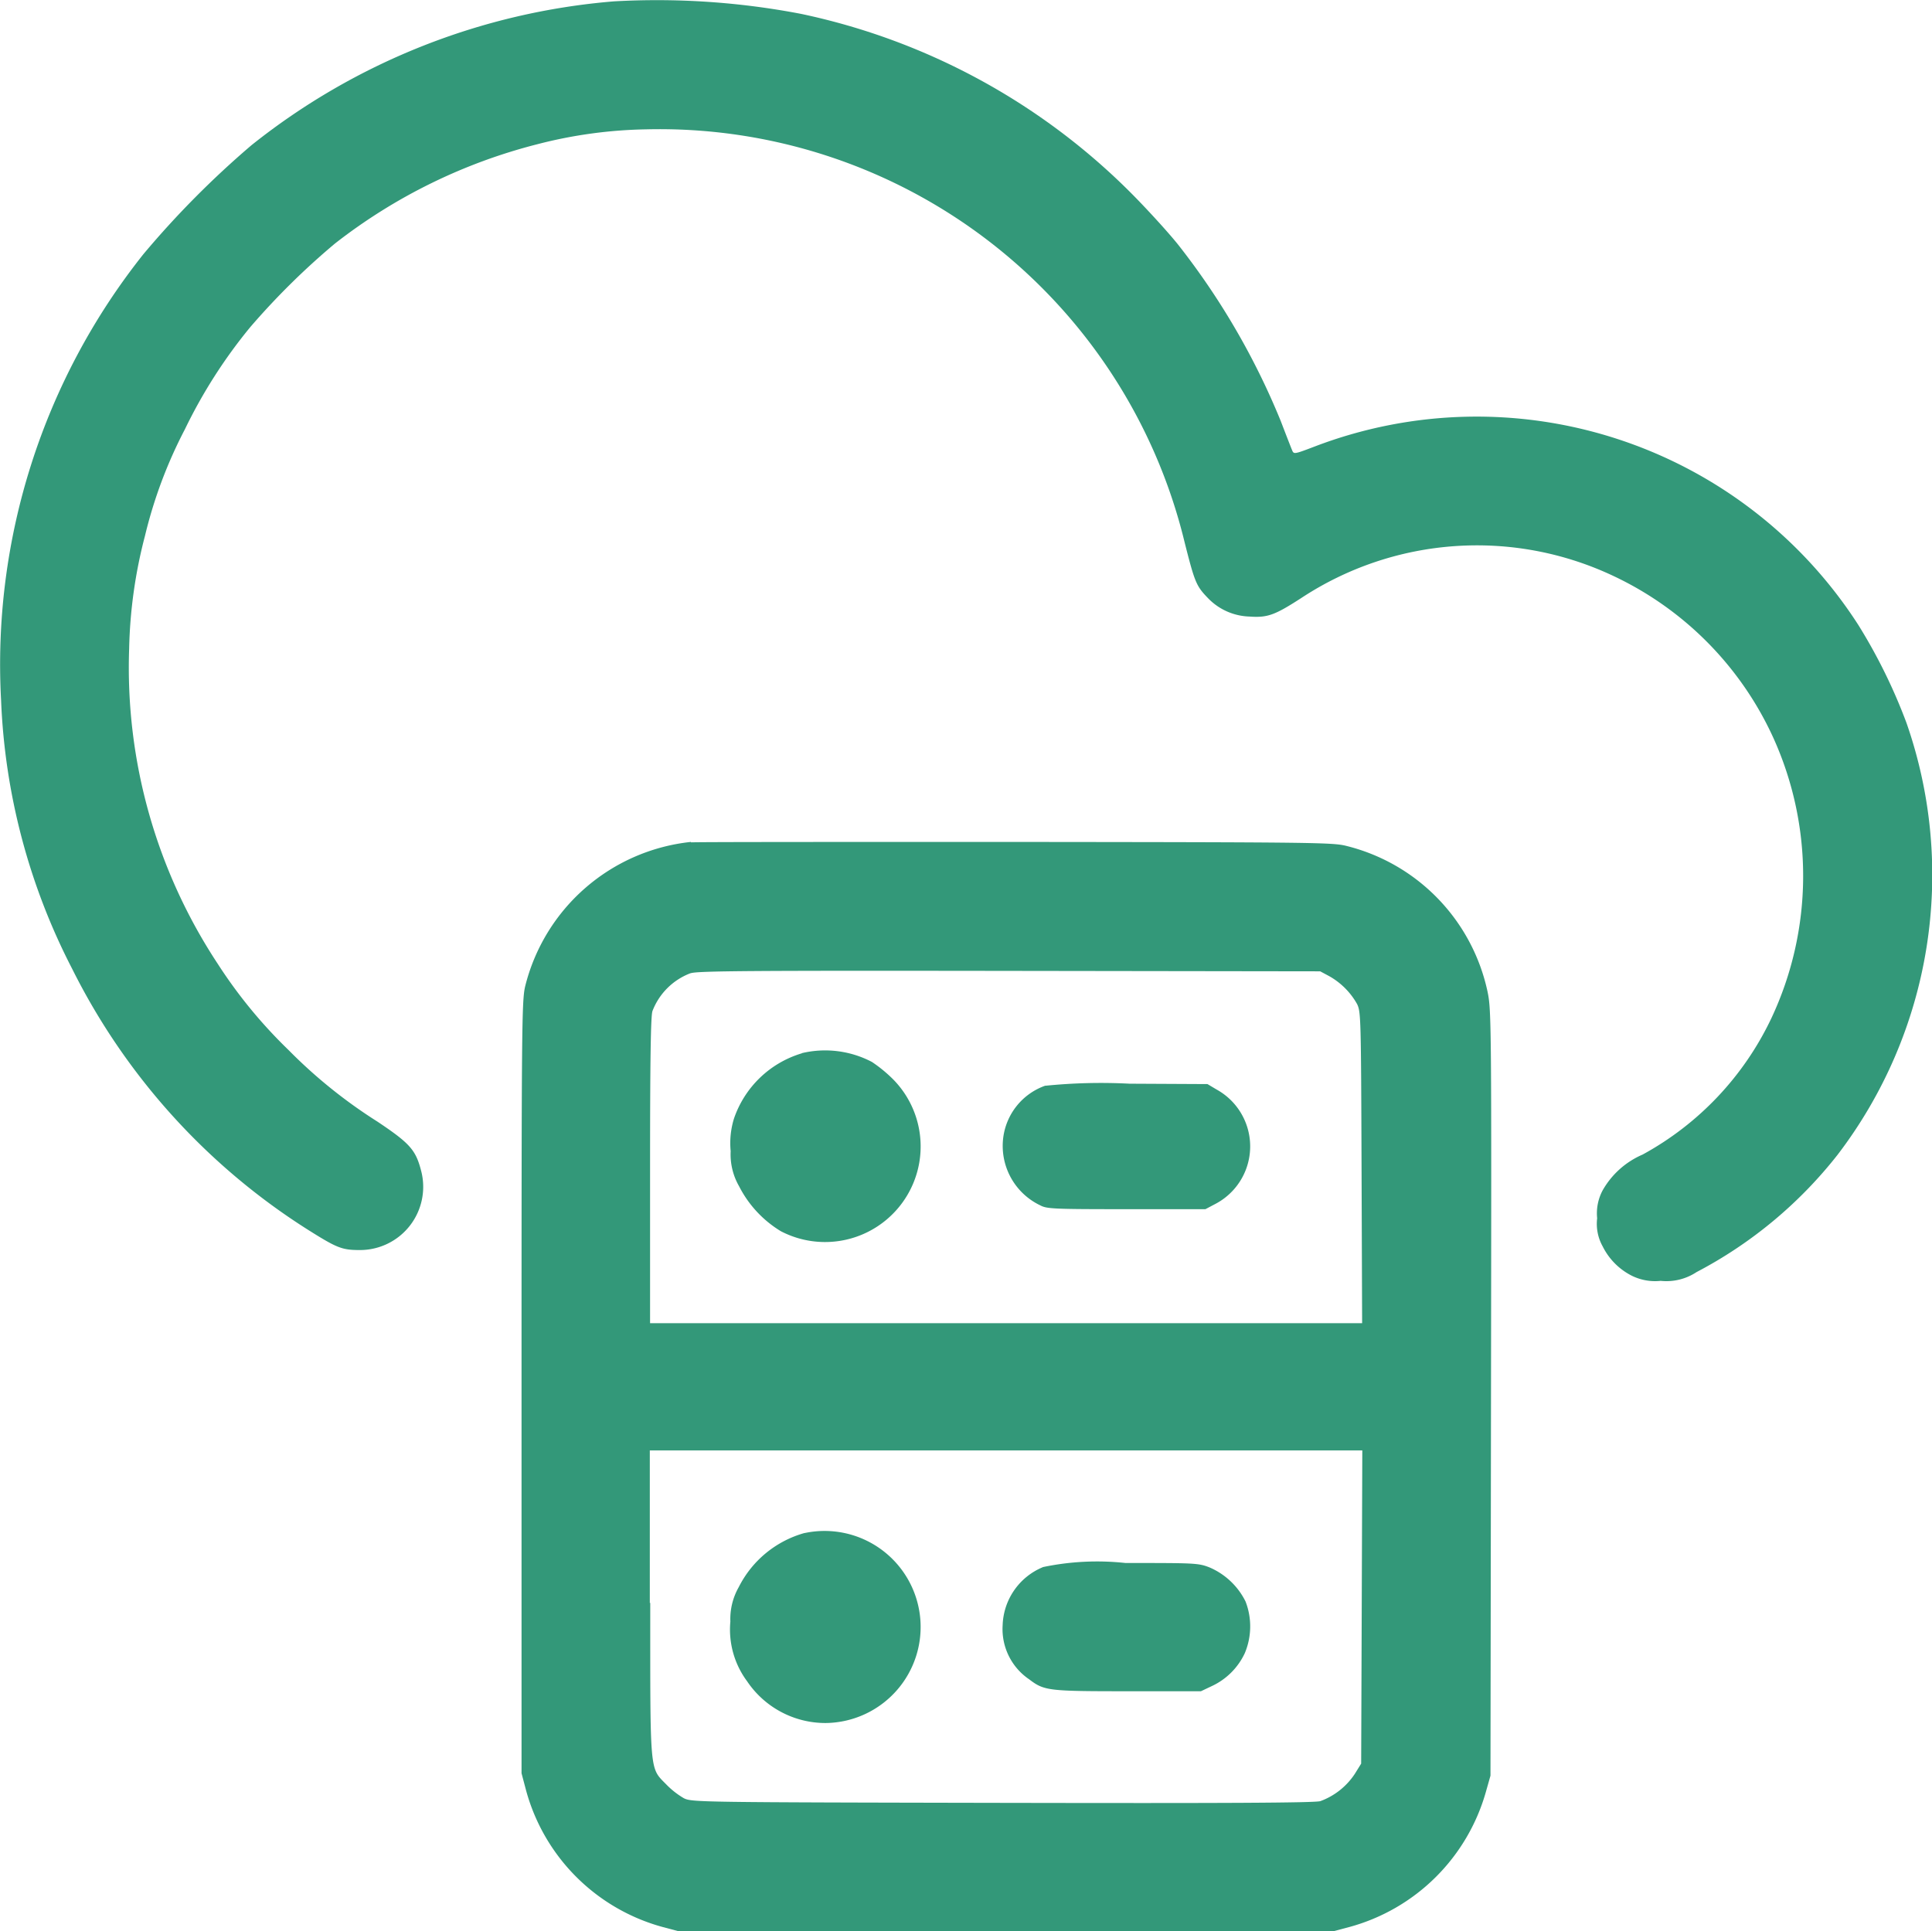 <svg xmlns="http://www.w3.org/2000/svg" width="44.012" height="44" viewBox="0 0 44.012 44">
  <path id="Path_4861" data-name="Path 4861" d="M14.455.5A15.227,15.227,0,0,0,6.2,3.776,21.009,21.009,0,0,0,3.738,6.258,15.015,15.015,0,0,0,.495,16.43a14.576,14.576,0,0,0,1.617,6.108A14.908,14.908,0,0,0,7.506,28.5c.637.4.755.449,1.153.449a1.44,1.44,0,0,0,1.406-1.8c-.123-.481-.255-.63-1-1.128a11.387,11.387,0,0,1-2.026-1.633,11.047,11.047,0,0,1-1.612-1.965A12.255,12.255,0,0,1,3.412,15.25a11,11,0,0,1,.361-2.574,10.55,10.55,0,0,1,.91-2.428A11.584,11.584,0,0,1,6.171,7.922,16.7,16.7,0,0,1,8.1,6.018a12.488,12.488,0,0,1,4.615-2.264,10.55,10.55,0,0,1,2.468-.338,12.308,12.308,0,0,1,12.275,9.416c.231.912.264.99.535,1.269a1.367,1.367,0,0,0,.939.415c.41.029.574-.029,1.177-.419a7.275,7.275,0,0,1,7.14-.494,7.517,7.517,0,0,1,3.618,3.675,7.625,7.625,0,0,1-.044,6.389,6.9,6.9,0,0,1-2.934,3.107,1.917,1.917,0,0,0-.911.817,1.109,1.109,0,0,0-.124.634,1.052,1.052,0,0,0,.126.641,1.492,1.492,0,0,0,.673.673,1.2,1.2,0,0,0,.648.112,1.245,1.245,0,0,0,.818-.2,9.946,9.946,0,0,0,3.211-2.671A10.505,10.505,0,0,0,43.9,16.937a12.478,12.478,0,0,0-1.093-2.224,10.335,10.335,0,0,0-12.38-4.074c-.48.183-.483.183-.524.083-.023-.055-.138-.35-.255-.656A16.694,16.694,0,0,0,27.306,6.04c-.227-.283-.7-.8-1.045-1.148A14.981,14.981,0,0,0,18.713.784,17.413,17.413,0,0,0,14.455.5m1.753,19.151a4.365,4.365,0,0,0-3.774,3.288c-.078.329-.083.9-.083,9.14V40.87l.106.4a4.435,4.435,0,0,0,3.1,3.1l.4.107H30.818l.4-.107a4.444,4.444,0,0,0,3.1-3.072l.106-.374.012-8.708c.012-8.377.009-8.725-.076-9.14a4.361,4.361,0,0,0-3.209-3.332c-.31-.082-.7-.086-7.527-.093-3.96,0-7.294,0-7.41.01m-.014,2.981a1.492,1.492,0,0,0-.867.863c-.039.115-.054,1.127-.054,3.635v3.476H31.5l-.013-3.541c-.012-3.414-.016-3.548-.1-3.727a1.66,1.66,0,0,0-.642-.642l-.2-.107-7.083-.01c-5.88-.008-7.113,0-7.26.054m2.534,1.824a2.341,2.341,0,0,0-1.548,1.494,1.9,1.9,0,0,0-.073.735,1.453,1.453,0,0,0,.192.8,2.548,2.548,0,0,0,.951,1.024,2.178,2.178,0,0,0,2.568-3.45,3.165,3.165,0,0,0-.494-.407,2.294,2.294,0,0,0-1.595-.2m5.545.741a1.451,1.451,0,0,0-.953,1.149,1.5,1.5,0,0,0,.837,1.577c.152.081.293.088,1.964.088h1.8l.237-.125a1.48,1.48,0,0,0,.02-2.6l-.21-.125-1.777-.009a12.593,12.593,0,0,0-1.917.047m-9,11.782c0,3.936-.017,3.745.367,4.138a1.88,1.88,0,0,0,.4.313c.183.09.335.092,7.246.105,5.108.01,7.112,0,7.251-.039a1.594,1.594,0,0,0,.789-.626l.142-.229.013-3.568.013-3.568H15.273v3.475M18.8,35.395a2.4,2.4,0,0,0-1.5,1.232,1.469,1.469,0,0,0-.192.786,1.975,1.975,0,0,0,.383,1.363,2.151,2.151,0,0,0,1.787.949,2.188,2.188,0,1,0-.474-4.329m5.421.779a1.482,1.482,0,0,0-.914,1.318,1.383,1.383,0,0,0,.605,1.237c.342.261.432.271,2.252.271h1.66l.257-.122a1.549,1.549,0,0,0,.741-.743,1.572,1.572,0,0,0,.018-1.18,1.634,1.634,0,0,0-.822-.777c-.256-.1-.342-.1-1.914-.1a6.005,6.005,0,0,0-1.883.094" transform="translate(-0.47 -0.469)" fill="#339879" fill-rule="evenodd"/>
</svg>
